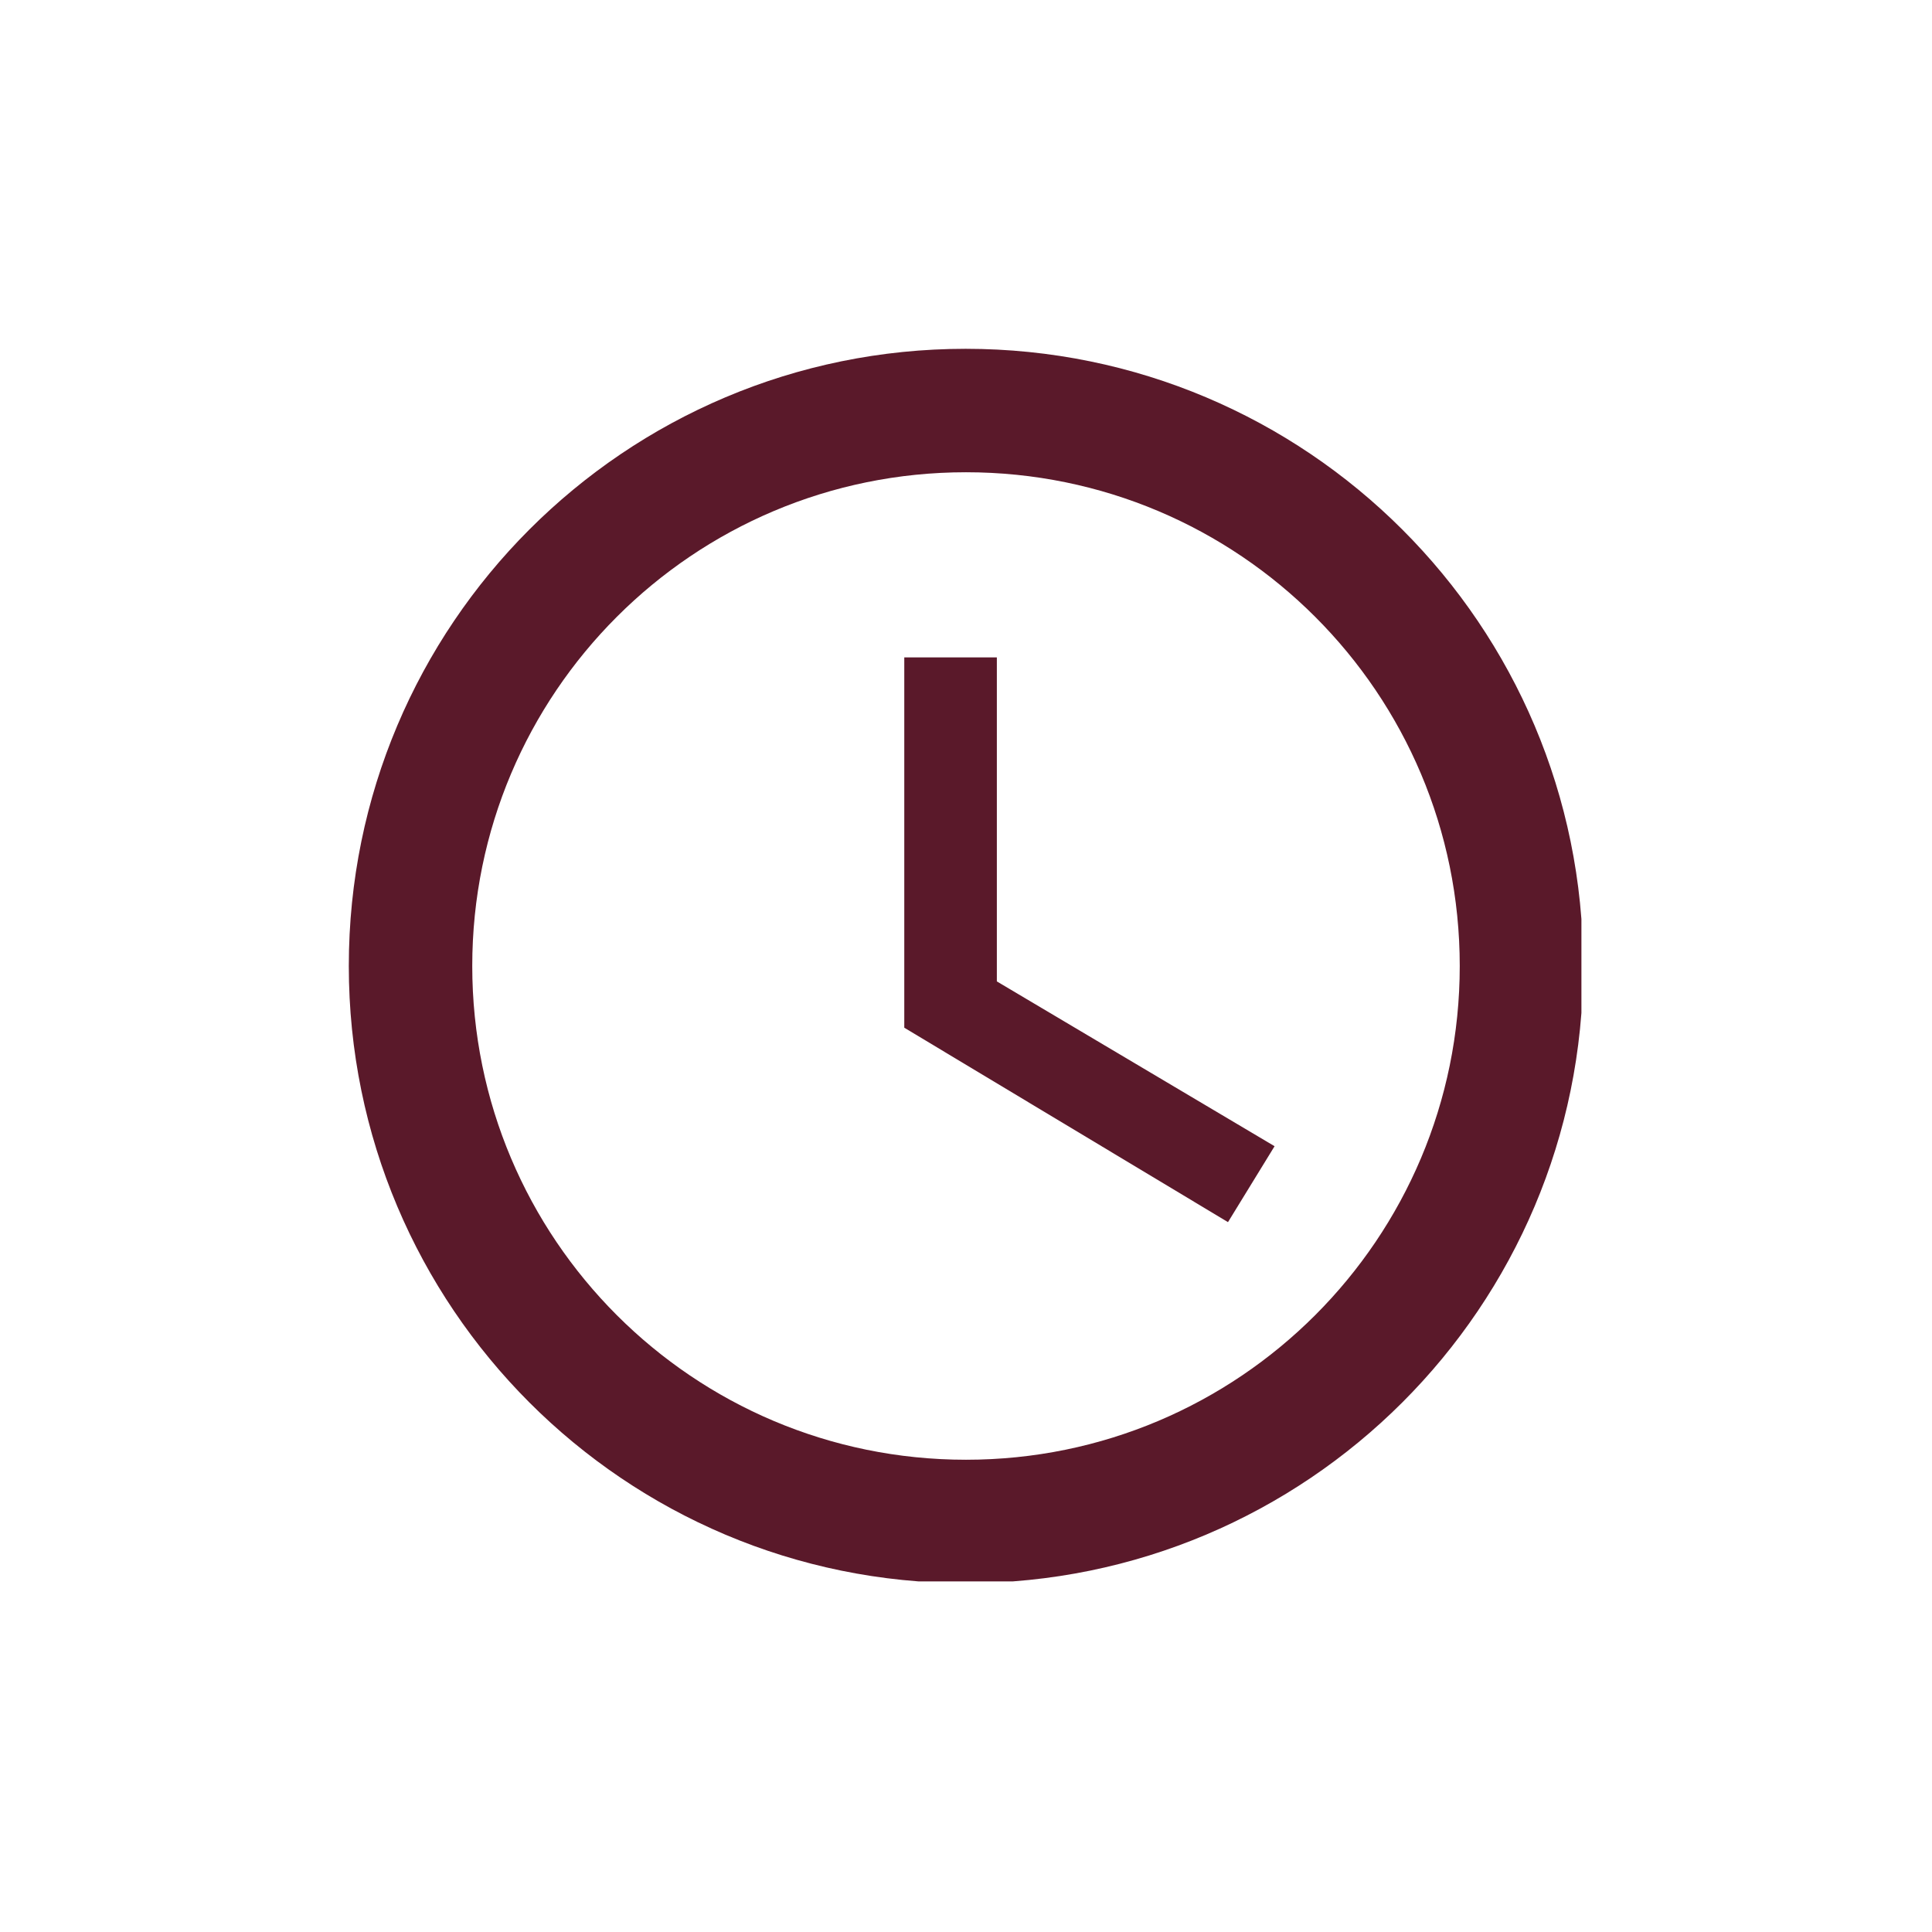 <svg version="1.0" preserveAspectRatio="xMidYMid meet" height="500" viewBox="0 0 375 375" zoomAndPan="magnify" width="500" xmlns:xlink="http://www.w3.org/1999/xlink" xmlns="http://www.w3.org/2000/svg"><defs><clipPath id="e97cc8e3fb"><path clip-rule="nonzero" d="M 67.703 67.703 L 306.953 67.703 L 306.953 306.953 L 67.703 306.953 Z M 67.703 67.703"></path></clipPath></defs><rect fill-opacity="1" height="450" y="-37.5" fill="#ffffff" width="450" x="-37.5"></rect><rect fill-opacity="1" height="450" y="-37.5" fill="#ffffff" width="450" x="-37.5"></rect><g clip-path="url(#e97cc8e3fb)"><path fill-rule="nonzero" fill-opacity="0.9" d="M 187.438 67.703 C 121.25 67.703 67.703 121.312 67.703 187.5 C 67.703 253.684 121.25 307.293 187.438 307.293 C 253.625 307.293 307.293 253.684 307.293 187.5 C 307.293 121.312 253.625 67.703 187.438 67.703 Z M 187.5 283.336 C 134.551 283.336 91.664 240.449 91.664 187.5 C 91.664 134.551 134.551 91.664 187.5 91.664 C 240.449 91.664 283.336 134.551 283.336 187.5 C 283.336 240.449 240.449 283.336 187.5 283.336 Z M 187.5 283.336" fill="#490113"></path></g><path fill-rule="nonzero" fill-opacity="0.9" d="M 193.488 127.602 L 175.52 127.602 L 175.52 199.477 L 238.352 237.215 L 247.395 222.48 L 193.488 190.492 Z M 193.488 127.602" fill="#490113"></path></svg>